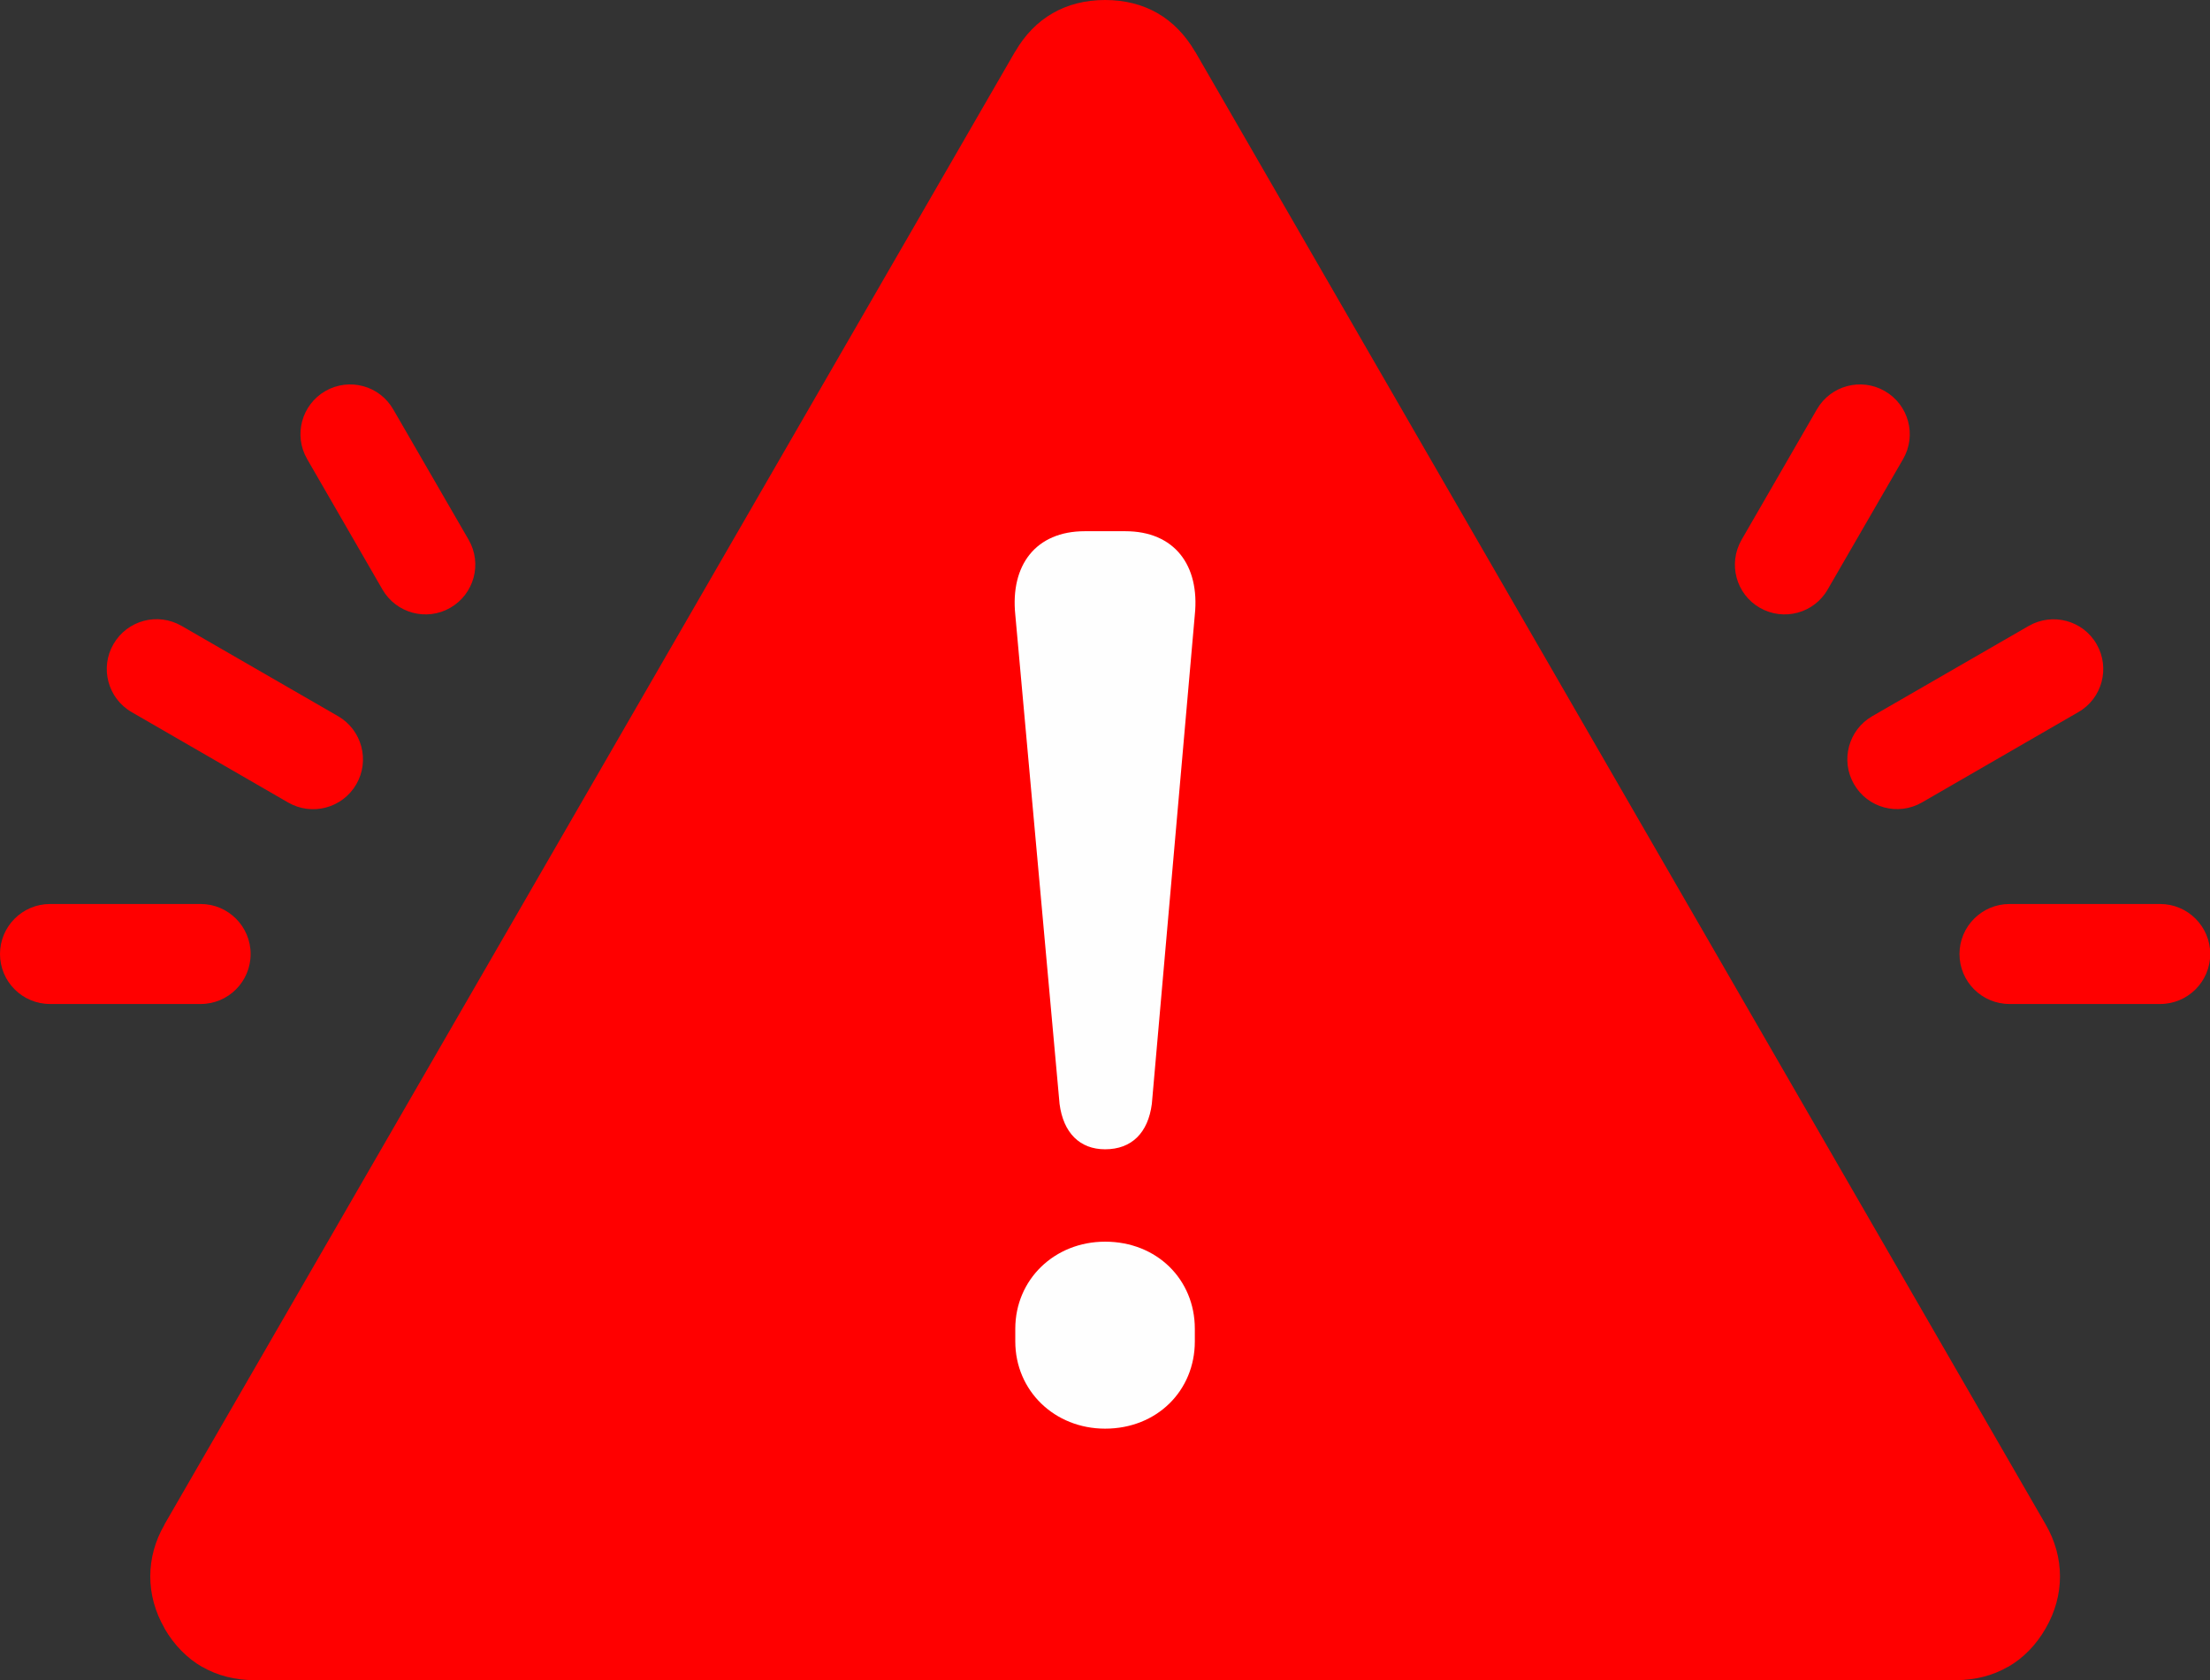<?xml version="1.0" encoding="UTF-8"?>
<!DOCTYPE svg PUBLIC '-//W3C//DTD SVG 1.0//EN'
          'http://www.w3.org/TR/2001/REC-SVG-20010904/DTD/svg10.dtd'>
<svg clip-rule="evenodd" fill-rule="evenodd" height="143.5" image-rendering="optimizeQuality" preserveAspectRatio="xMidYMid meet" shape-rendering="geometricPrecision" text-rendering="geometricPrecision" version="1.0" viewBox="-0.0 0.0 188.7 143.5" width="188.7" xmlns="http://www.w3.org/2000/svg" xmlns:xlink="http://www.w3.org/1999/xlink" zoomAndPan="magnify"
><rect x="-0.0" y="0.0" width="188.7" height="143.5" fill="#333333" stroke="none"/><g
  ><g fill-rule="nonzero"
    ><g id="change1_1"
      ><path d="M174.66 130.19l-72.6 -125.76 -0.01 0c-0.84,-1.45 -1.94,-2.57 -3.21,-3.3 -1.28,-0.74 -2.8,-1.13 -4.48,-1.13 -1.68,0 -3.21,0.39 -4.48,1.13 -1.28,0.73 -2.38,1.85 -3.21,3.3l-0.01 0 -72.61 125.76 0 0.02c-0.82,1.41 -1.22,2.92 -1.22,4.43 0,1.5 0.4,3.01 1.22,4.43l0 0.02c0.83,1.43 1.93,2.54 3.21,3.28l0.02 0c1.28,0.74 2.79,1.13 4.46,1.13l145.23 0c1.67,0 3.19,-0.39 4.46,-1.13l0.02 0c1.29,-0.74 2.39,-1.85 3.21,-3.28 0.82,-1.41 1.23,-2.93 1.23,-4.45 0,-1.52 -0.41,-3.04 -1.23,-4.45z" fill="#f00"
      /></g
      ><g id="change2_1"
      ><path d="M90.47 94.28c0.32,2.48 1.73,3.88 3.89,3.88 2.26,0 3.67,-1.4 3.99,-3.88l3.67 -41.78c0.43,-4.21 -1.73,-7.13 -5.94,-7.13l-3.45 0c-4.21,0 -6.37,2.92 -5.94,7.13l3.78 41.78zm-3.78 20.29c0,4.21 3.35,7.45 7.67,7.45 4.42,0 7.66,-3.24 7.66,-7.45l0 -1.08c0,-4.21 -3.24,-7.44 -7.66,-7.44 -4.32,0 -7.67,3.23 -7.67,7.44l0 1.08z" fill="#fefefe"
      /></g
      ><g id="change1_2"
      ><path d="M164.1 68.54c-2.04,1.17 -4.63,0.47 -5.8,-1.57 -1.17,-2.03 -0.47,-4.63 1.56,-5.8l13.36 -7.71c2.04,-1.17 4.64,-0.47 5.8,1.56 1.17,2.04 0.47,4.64 -1.56,5.8l-13.36 7.72z" fill="#f00"
      /></g
      ><g id="change1_3"
      ><path d="M171.58 85.75c-2.36,0 -4.27,-1.91 -4.27,-4.27 0,-2.35 1.91,-4.27 4.27,-4.27l12.87 0c2.35,0 4.27,1.92 4.27,4.27 0,2.36 -1.92,4.27 -4.27,4.27l-12.87 0z" fill="#f00"
      /></g
      ><g id="change1_4"
      ><path d="M156.06 50.34c-1.16,2.04 -3.76,2.74 -5.8,1.57 -2.03,-1.17 -2.73,-3.76 -1.56,-5.8l6.43 -11.14c1.17,-2.04 3.77,-2.74 5.8,-1.57 2.04,1.17 2.74,3.77 1.57,5.8l-6.44 11.14z" fill="#f00"
      /></g
      ><g id="change1_5"
      ><path d="M28.87 61.17c2.03,1.18 2.73,3.78 1.55,5.82 -1.18,2.03 -3.78,2.73 -5.82,1.55l-13.36 -7.72c-2.03,-1.17 -2.73,-3.78 -1.55,-5.81 1.18,-2.04 3.78,-2.73 5.82,-1.55l13.36 7.71z" fill="#f00"
      /></g
      ><g id="change1_6"
      ><path d="M17.14 77.21c2.35,0 4.26,1.92 4.26,4.27 0,2.36 -1.91,4.27 -4.26,4.27l-12.87 0c-2.36,0 -4.27,-1.91 -4.27,-4.27 0,-2.35 1.91,-4.27 4.27,-4.27l12.87 0z" fill="#f00"
      /></g
      ><g id="change1_7"
      ><path d="M40.02 46.11c1.17,2.04 0.46,4.63 -1.57,5.8 -2.03,1.17 -4.63,0.47 -5.8,-1.57l-6.43 -11.14c-1.17,-2.03 -0.47,-4.63 1.56,-5.8 2.04,-1.17 4.63,-0.47 5.8,1.57l6.44 11.14z" fill="#f00"
      /></g
    ></g
  ></g
></svg
>
